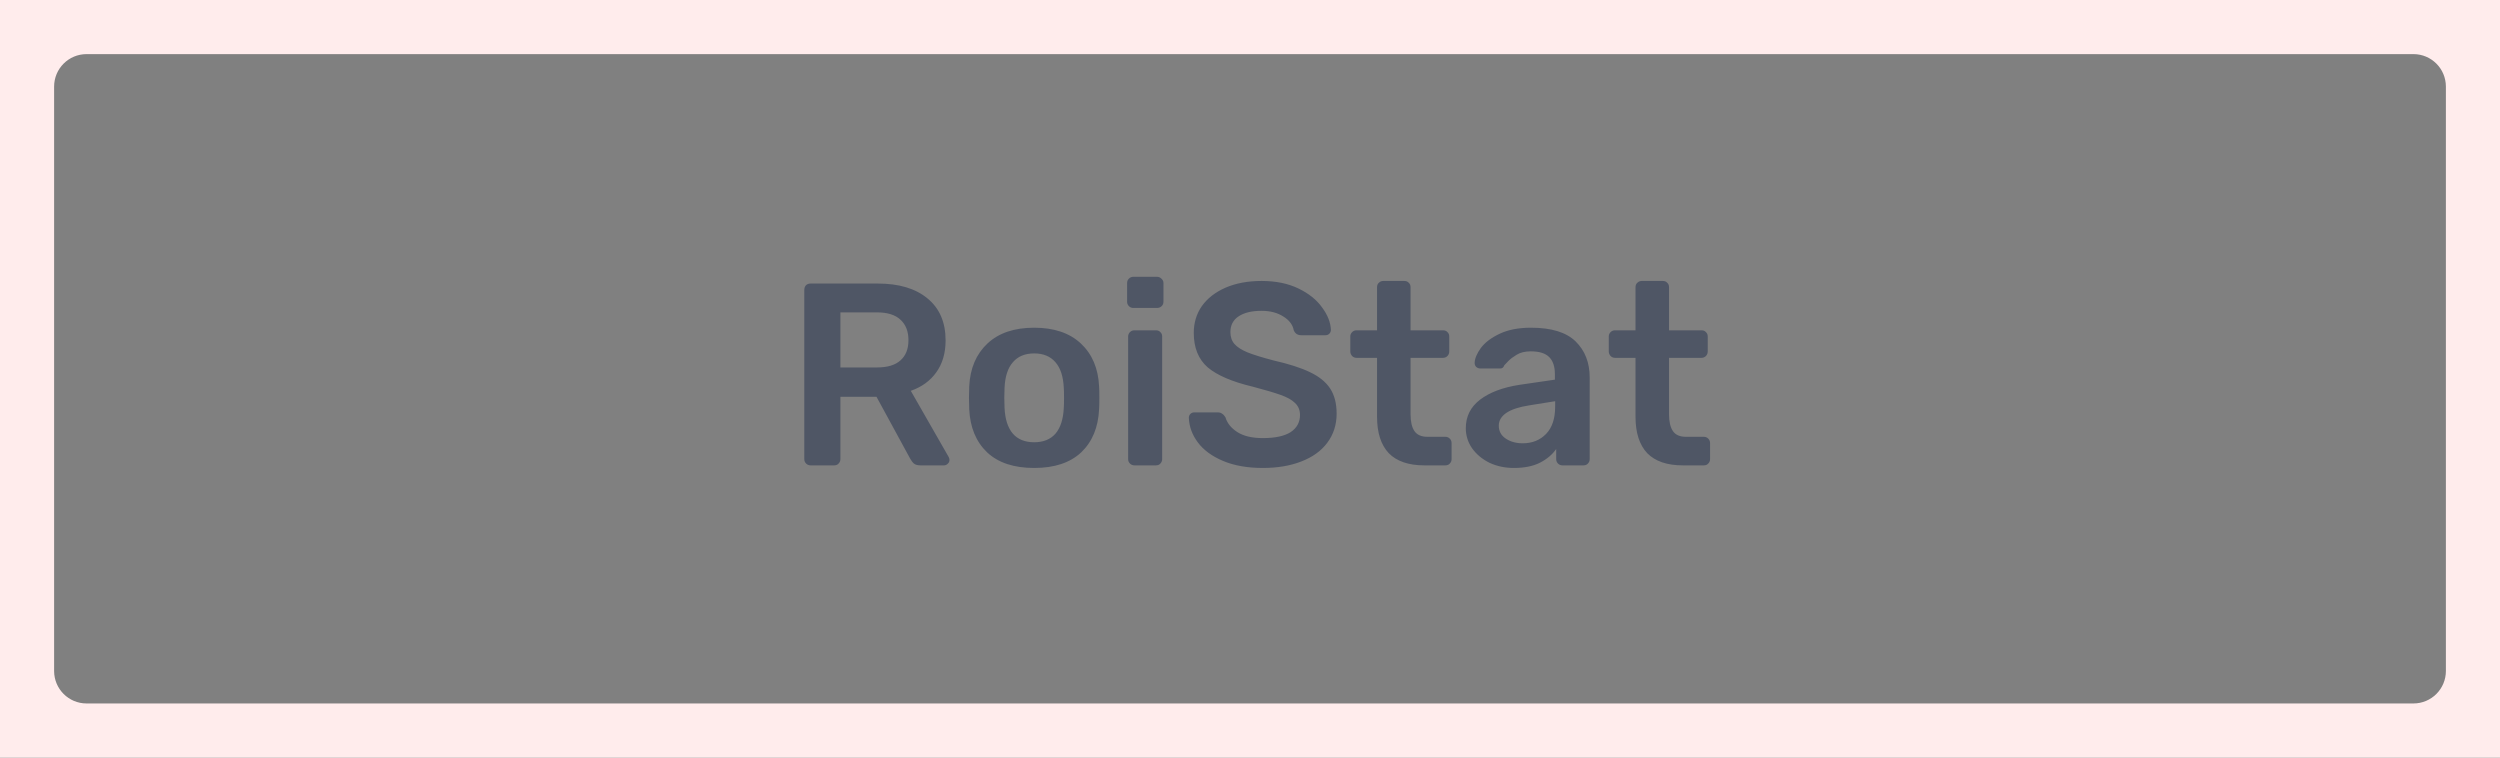 <svg width="231" height="70" viewBox="0 0 231 70" fill="none" xmlns="http://www.w3.org/2000/svg">
<rect x="0" y="0" width="231" height="70" fill="#808080" stroke="none"/>
<path d="M74.893 43C74.733 43 74.597 42.944 74.485 42.832C74.373 42.72 74.317 42.584 74.317 42.424V26.8C74.317 26.624 74.365 26.48 74.461 26.368C74.573 26.256 74.717 26.2 74.893 26.2H81.109C83.061 26.2 84.589 26.656 85.693 27.568C86.813 28.48 87.373 29.776 87.373 31.456C87.373 32.624 87.085 33.608 86.509 34.408C85.949 35.192 85.165 35.76 84.157 36.112L87.661 42.232C87.709 42.328 87.733 42.416 87.733 42.496C87.733 42.64 87.677 42.76 87.565 42.856C87.469 42.952 87.357 43 87.229 43H85.045C84.789 43 84.589 42.944 84.445 42.832C84.317 42.72 84.197 42.56 84.085 42.352L80.989 36.664H77.653V42.424C77.653 42.584 77.597 42.72 77.485 42.832C77.389 42.944 77.253 43 77.077 43H74.893ZM81.037 33.952C81.997 33.952 82.717 33.736 83.197 33.304C83.693 32.872 83.941 32.248 83.941 31.432C83.941 30.616 83.693 29.984 83.197 29.536C82.717 29.088 81.997 28.864 81.037 28.864H77.653V33.952H81.037ZM95.557 43.24C93.685 43.24 92.237 42.76 91.213 41.8C90.189 40.824 89.637 39.496 89.557 37.816L89.533 36.76L89.557 35.704C89.637 34.04 90.197 32.72 91.237 31.744C92.277 30.768 93.717 30.28 95.557 30.28C97.397 30.28 98.837 30.768 99.877 31.744C100.917 32.72 101.477 34.04 101.557 35.704C101.573 35.896 101.581 36.248 101.581 36.76C101.581 37.272 101.573 37.624 101.557 37.816C101.477 39.496 100.925 40.824 99.901 41.8C98.877 42.76 97.429 43.24 95.557 43.24ZM95.557 40.864C96.405 40.864 97.061 40.6 97.525 40.072C97.989 39.528 98.245 38.736 98.293 37.696C98.309 37.536 98.317 37.224 98.317 36.76C98.317 36.296 98.309 35.984 98.293 35.824C98.245 34.784 97.989 34 97.525 33.472C97.061 32.928 96.405 32.656 95.557 32.656C94.709 32.656 94.053 32.928 93.589 33.472C93.125 34 92.869 34.784 92.821 35.824L92.797 36.76L92.821 37.696C92.869 38.736 93.125 39.528 93.589 40.072C94.053 40.6 94.709 40.864 95.557 40.864ZM104.72 28.456C104.56 28.456 104.424 28.4 104.312 28.288C104.2 28.176 104.144 28.04 104.144 27.88V26.152C104.144 25.992 104.2 25.856 104.312 25.744C104.424 25.632 104.56 25.576 104.72 25.576H106.904C107.064 25.576 107.2 25.632 107.312 25.744C107.44 25.856 107.504 25.992 107.504 26.152V27.88C107.504 28.04 107.448 28.176 107.336 28.288C107.224 28.4 107.08 28.456 106.904 28.456H104.72ZM104.816 43C104.656 43 104.52 42.944 104.408 42.832C104.296 42.72 104.24 42.584 104.24 42.424V31.096C104.24 30.936 104.296 30.8 104.408 30.688C104.52 30.576 104.656 30.52 104.816 30.52H106.808C106.984 30.52 107.12 30.576 107.216 30.688C107.328 30.784 107.384 30.92 107.384 31.096V42.424C107.384 42.584 107.328 42.72 107.216 42.832C107.12 42.944 106.984 43 106.808 43H104.816ZM116.688 43.24C115.264 43.24 114.04 43.024 113.016 42.592C111.992 42.16 111.216 41.592 110.688 40.888C110.16 40.184 109.88 39.424 109.848 38.608C109.848 38.464 109.896 38.344 109.992 38.248C110.088 38.152 110.208 38.104 110.352 38.104H112.488C112.68 38.104 112.824 38.144 112.92 38.224C113.032 38.288 113.136 38.4 113.232 38.56C113.392 39.104 113.76 39.56 114.336 39.928C114.912 40.296 115.696 40.48 116.688 40.48C117.824 40.48 118.68 40.296 119.256 39.928C119.832 39.544 120.12 39.016 120.12 38.344C120.12 37.896 119.968 37.528 119.664 37.24C119.376 36.952 118.936 36.704 118.344 36.496C117.768 36.288 116.904 36.032 115.752 35.728C113.864 35.28 112.48 34.688 111.6 33.952C110.736 33.2 110.304 32.136 110.304 30.76C110.304 29.832 110.552 29.008 111.048 28.288C111.56 27.568 112.288 27 113.232 26.584C114.192 26.168 115.304 25.96 116.568 25.96C117.88 25.96 119.016 26.192 119.976 26.656C120.936 27.12 121.664 27.704 122.16 28.408C122.672 29.096 122.944 29.784 122.976 30.472C122.976 30.616 122.928 30.736 122.832 30.832C122.736 30.928 122.616 30.976 122.472 30.976H120.24C119.904 30.976 119.672 30.824 119.544 30.52C119.448 30.008 119.128 29.584 118.584 29.248C118.04 28.896 117.368 28.72 116.568 28.72C115.672 28.72 114.968 28.888 114.456 29.224C113.944 29.56 113.688 30.048 113.688 30.688C113.688 31.136 113.816 31.504 114.072 31.792C114.328 32.08 114.728 32.336 115.272 32.56C115.832 32.784 116.632 33.032 117.672 33.304C119.08 33.624 120.2 33.984 121.032 34.384C121.88 34.784 122.504 35.288 122.904 35.896C123.304 36.504 123.504 37.28 123.504 38.224C123.504 39.248 123.216 40.144 122.64 40.912C122.08 41.664 121.28 42.24 120.24 42.64C119.216 43.04 118.032 43.24 116.688 43.24ZM131.607 43C130.151 43 129.055 42.624 128.319 41.872C127.599 41.104 127.239 39.984 127.239 38.512V33.064H125.343C125.183 33.064 125.047 33.008 124.935 32.896C124.823 32.768 124.767 32.624 124.767 32.464V31.096C124.767 30.936 124.823 30.8 124.935 30.688C125.047 30.576 125.183 30.52 125.343 30.52H127.239V26.536C127.239 26.36 127.295 26.224 127.407 26.128C127.519 26.016 127.655 25.96 127.815 25.96H129.759C129.935 25.96 130.071 26.016 130.167 26.128C130.279 26.224 130.335 26.36 130.335 26.536V30.52H133.335C133.511 30.52 133.647 30.576 133.743 30.688C133.855 30.784 133.911 30.92 133.911 31.096V32.464C133.911 32.64 133.855 32.784 133.743 32.896C133.631 33.008 133.495 33.064 133.335 33.064H130.335V38.272C130.335 38.96 130.455 39.48 130.695 39.832C130.935 40.184 131.335 40.36 131.895 40.36H133.551C133.711 40.36 133.847 40.416 133.959 40.528C134.071 40.64 134.127 40.776 134.127 40.936V42.424C134.127 42.584 134.071 42.72 133.959 42.832C133.863 42.944 133.727 43 133.551 43H131.607ZM139.88 43.24C139.064 43.24 138.312 43.08 137.624 42.76C136.952 42.424 136.416 41.976 136.016 41.416C135.632 40.856 135.44 40.24 135.44 39.568C135.44 38.48 135.88 37.6 136.76 36.928C137.64 36.256 138.848 35.8 140.384 35.56L143.672 35.08V34.576C143.672 33.872 143.496 33.344 143.144 32.992C142.792 32.64 142.224 32.464 141.44 32.464C140.912 32.464 140.48 32.568 140.144 32.776C139.824 32.968 139.568 33.16 139.376 33.352C139.184 33.56 139.056 33.696 138.992 33.76C138.928 33.952 138.808 34.048 138.632 34.048H136.784C136.64 34.048 136.512 34 136.4 33.904C136.304 33.808 136.256 33.68 136.256 33.52C136.272 33.12 136.464 32.664 136.832 32.152C137.216 31.64 137.8 31.2 138.584 30.832C139.368 30.464 140.328 30.28 141.464 30.28C143.352 30.28 144.728 30.704 145.592 31.552C146.456 32.4 146.888 33.512 146.888 34.888V42.424C146.888 42.584 146.832 42.72 146.72 42.832C146.624 42.944 146.488 43 146.312 43H144.368C144.208 43 144.072 42.944 143.96 42.832C143.848 42.72 143.792 42.584 143.792 42.424V41.488C143.44 42 142.936 42.424 142.28 42.76C141.64 43.08 140.84 43.24 139.88 43.24ZM140.696 40.96C141.576 40.96 142.296 40.672 142.856 40.096C143.416 39.52 143.696 38.68 143.696 37.576V37.072L141.296 37.456C140.368 37.6 139.664 37.832 139.184 38.152C138.72 38.472 138.488 38.864 138.488 39.328C138.488 39.84 138.704 40.24 139.136 40.528C139.568 40.816 140.088 40.96 140.696 40.96ZM155.49 43C154.034 43 152.938 42.624 152.202 41.872C151.482 41.104 151.122 39.984 151.122 38.512V33.064H149.226C149.066 33.064 148.93 33.008 148.818 32.896C148.706 32.768 148.65 32.624 148.65 32.464V31.096C148.65 30.936 148.706 30.8 148.818 30.688C148.93 30.576 149.066 30.52 149.226 30.52H151.122V26.536C151.122 26.36 151.178 26.224 151.29 26.128C151.402 26.016 151.538 25.96 151.698 25.96H153.642C153.818 25.96 153.954 26.016 154.05 26.128C154.162 26.224 154.218 26.36 154.218 26.536V30.52H157.218C157.394 30.52 157.53 30.576 157.626 30.688C157.738 30.784 157.794 30.92 157.794 31.096V32.464C157.794 32.64 157.738 32.784 157.626 32.896C157.514 33.008 157.378 33.064 157.218 33.064H154.218V38.272C154.218 38.96 154.338 39.48 154.578 39.832C154.818 40.184 155.218 40.36 155.778 40.36H157.434C157.594 40.36 157.73 40.416 157.842 40.528C157.954 40.64 158.01 40.776 158.01 40.936V42.424C158.01 42.584 157.954 42.72 157.842 42.832C157.746 42.944 157.61 43 157.434 43H155.49Z" fill="#4F5665"/>
<path d="M8 5H223V-5H8V5ZM226 8V62H236V8H226ZM223 65H8V75H223V65ZM5 62V8H-5V62H5ZM8 65C6.343 65 5 63.657 5 62H-5C-5 69.18 0.82 75 8 75V65ZM226 62C226 63.657 224.657 65 223 65V75C230.18 75 236 69.18 236 62H226ZM223 5C224.657 5 226 6.343 226 8H236C236 0.82 230.18 -5 223 -5V5ZM8 -5C0.82 -5 -5 0.82 -5 8H5C5 6.343 6.343 5 8 5V-5Z" fill="#FFECEC"/>
</svg>
